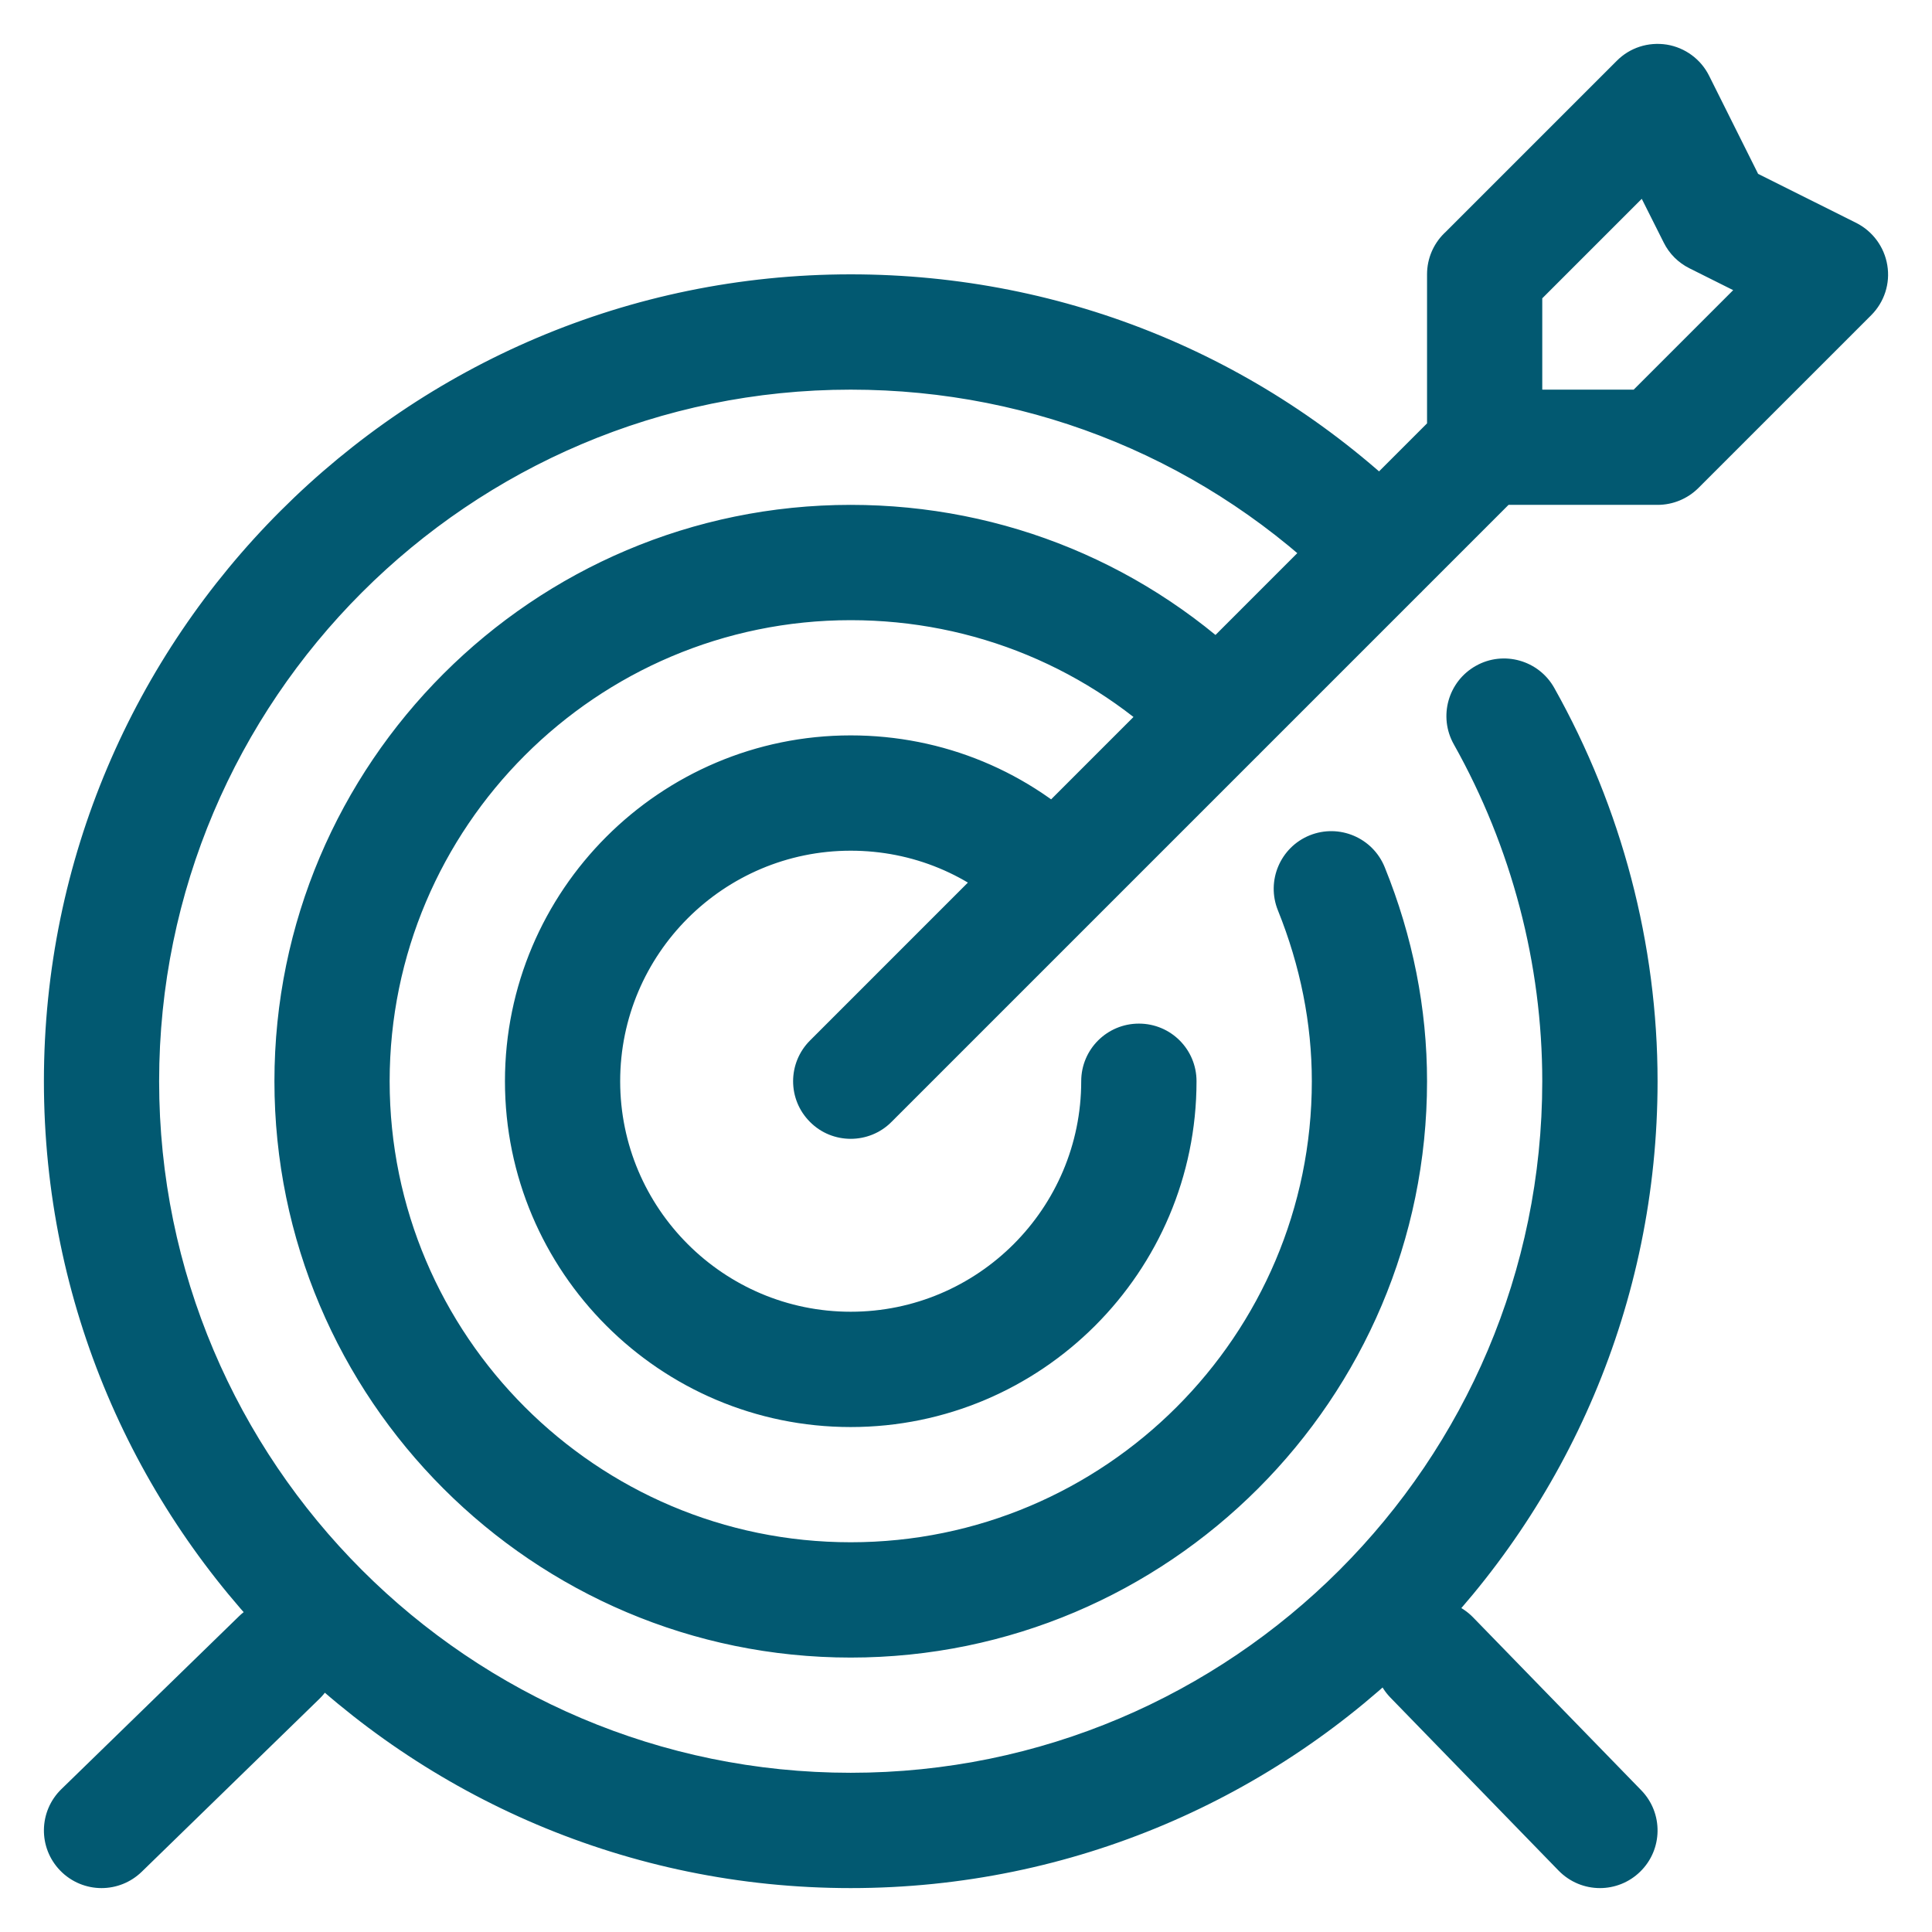 <svg xmlns="http://www.w3.org/2000/svg" fill="none" viewBox="0 0 22 22" height="22" width="22">
<path fill="#025971" d="M1.156 21.5C0.986 21.5 0.814 21.433 0.686 21.301C0.433 21.041 0.439 20.626 0.699 20.373L2.722 18.404C2.982 18.151 3.397 18.158 3.65 18.418C3.903 18.677 3.897 19.093 3.637 19.345L1.614 21.314C1.486 21.438 1.321 21.5 1.156 21.5ZM18.219 21.5C18.047 21.5 17.877 21.433 17.748 21.301L15.834 19.332C15.581 19.072 15.587 18.657 15.847 18.404C16.107 18.15 16.522 18.158 16.775 18.418L18.689 20.386C18.942 20.646 18.936 21.062 18.676 21.314C18.549 21.438 18.383 21.5 18.219 21.5ZM16.906 5.749C16.543 5.749 16.25 5.455 16.25 5.093V3.124C16.25 2.762 16.543 2.468 16.906 2.468C17.269 2.468 17.562 2.762 17.562 3.124V5.093C17.562 5.455 17.269 5.749 16.906 5.749ZM18.875 5.749H16.906C16.543 5.749 16.25 5.455 16.25 5.093C16.25 4.731 16.543 4.437 16.906 4.437H18.603L19.736 3.304L19.238 3.055C19.111 2.992 19.008 2.889 18.945 2.762L18.695 2.264L17.37 3.589C17.114 3.846 16.699 3.846 16.442 3.589C16.186 3.332 16.186 2.918 16.442 2.661L18.411 0.692C18.559 0.543 18.768 0.475 18.98 0.508C19.188 0.542 19.368 0.674 19.462 0.863L20.02 1.98L21.137 2.538C21.325 2.633 21.457 2.812 21.491 3.02C21.526 3.228 21.457 3.44 21.308 3.589L19.339 5.558C19.216 5.68 19.049 5.749 18.875 5.749ZM9.687 12.968C9.519 12.968 9.351 12.904 9.224 12.776C8.967 12.52 8.967 12.105 9.224 11.848L16.442 4.629C16.699 4.373 17.114 4.373 17.37 4.629C17.627 4.886 17.627 5.3 17.37 5.557L10.151 12.776C10.024 12.904 9.855 12.968 9.687 12.968ZM9.687 16.25C7.516 16.25 5.75 14.484 5.75 12.312C5.75 10.14 7.516 8.374 9.687 8.374C10.739 8.374 11.728 8.784 12.471 9.528C12.728 9.784 12.728 10.2 12.471 10.456C12.215 10.712 11.8 10.712 11.543 10.456C11.048 9.96 10.389 9.687 9.687 9.687C8.24 9.687 7.062 10.864 7.062 12.312C7.062 13.76 8.24 14.937 9.687 14.937C11.135 14.937 12.312 13.76 12.312 12.312C12.312 11.949 12.606 11.656 12.969 11.656C13.332 11.656 13.625 11.949 13.625 12.312C13.625 14.484 11.859 16.25 9.687 16.25ZM9.687 18.875C6.069 18.875 3.125 15.931 3.125 12.312C3.125 8.693 6.069 5.749 9.687 5.749C11.44 5.749 13.089 6.432 14.328 7.672C14.584 7.928 14.584 8.343 14.328 8.6C14.071 8.856 13.656 8.856 13.4 8.6C12.408 7.608 11.09 7.062 9.687 7.062C6.793 7.062 4.437 9.417 4.437 12.312C4.437 15.207 6.793 17.562 9.687 17.562C12.582 17.562 14.938 15.207 14.938 12.312C14.938 11.655 14.807 11 14.552 10.367C14.416 10.031 14.578 9.648 14.914 9.512C15.25 9.377 15.632 9.539 15.768 9.875C16.088 10.665 16.25 11.485 16.25 12.312C16.25 15.931 13.306 18.875 9.687 18.875ZM9.687 21.5C4.621 21.5 0.5 17.379 0.5 12.312C0.5 7.246 4.621 3.124 9.687 3.124C12.141 3.124 14.449 4.08 16.184 5.816C16.44 6.072 16.44 6.487 16.184 6.744C15.927 7 15.512 7 15.256 6.744C13.769 5.256 11.791 4.437 9.687 4.437C5.345 4.437 1.812 7.97 1.812 12.312C1.812 16.655 5.345 20.187 9.687 20.187C14.03 20.187 17.562 16.655 17.562 12.312C17.562 10.977 17.214 9.65 16.555 8.476C16.377 8.16 16.489 7.76 16.806 7.582C17.12 7.405 17.522 7.517 17.699 7.834C18.468 9.204 18.875 10.753 18.875 12.312C18.875 17.379 14.754 21.5 9.687 21.5Z"></path>
</svg>
